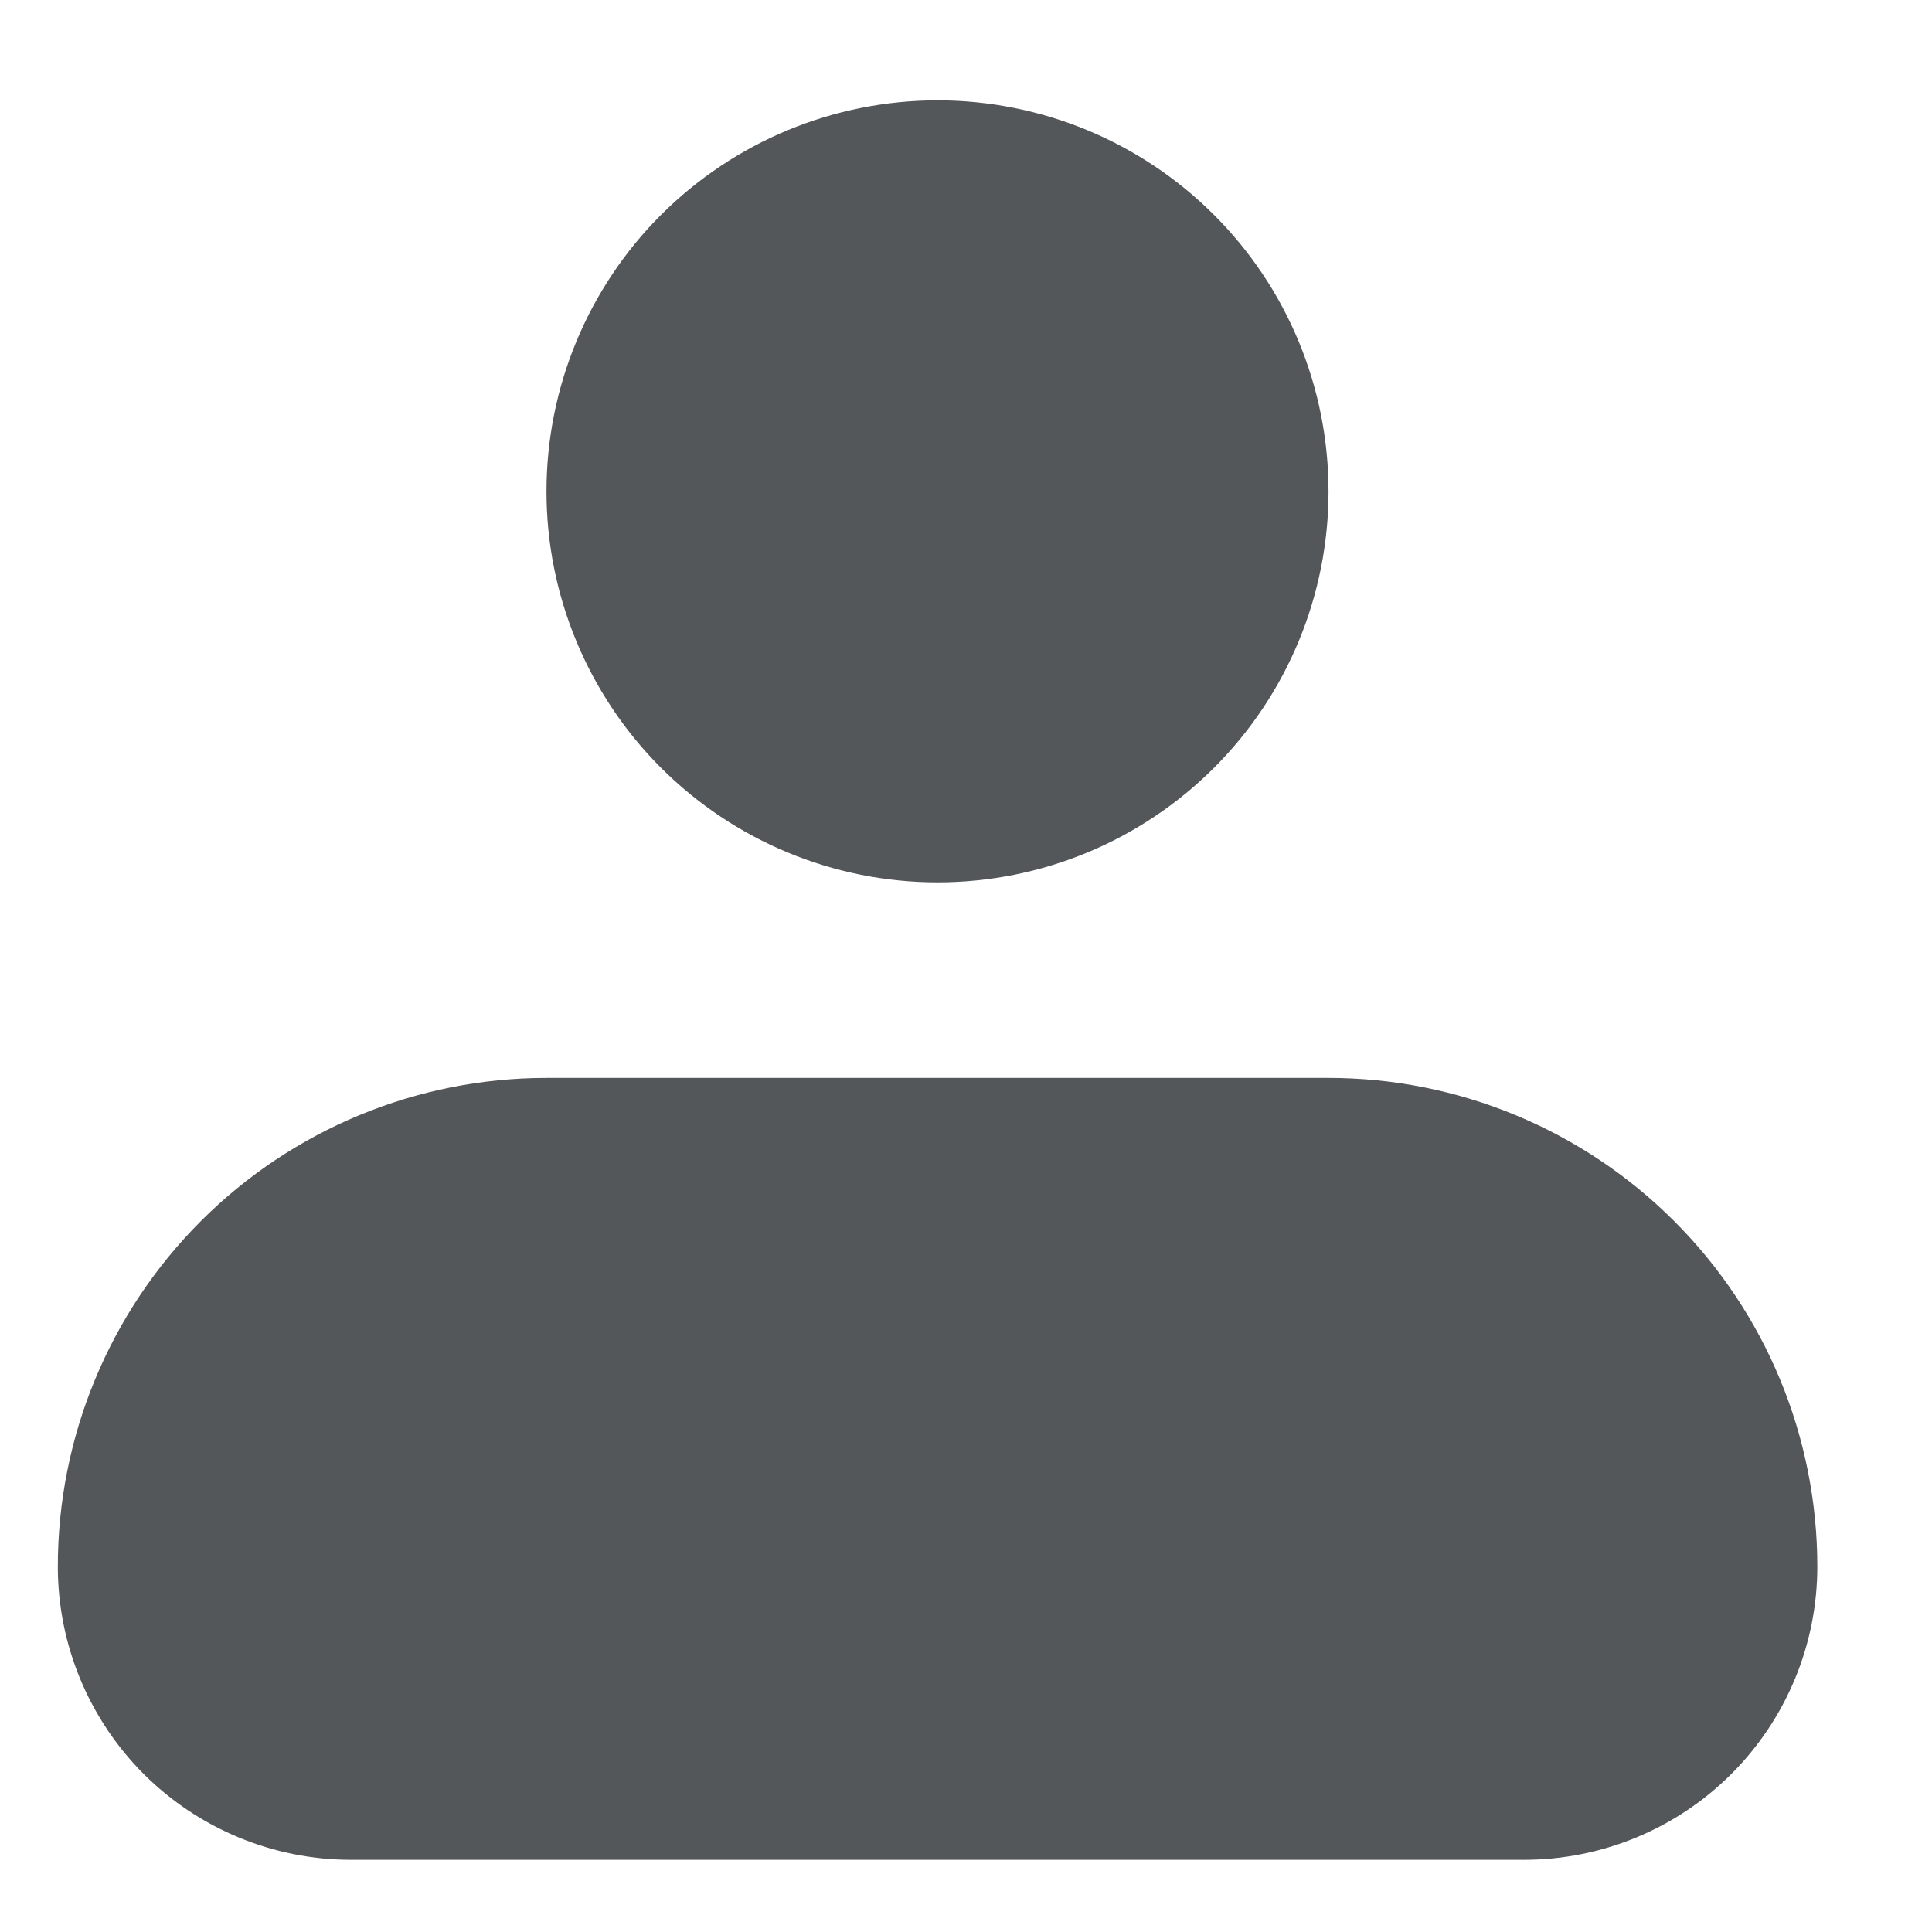 <svg width="14" height="14" viewBox="0 0 14 14" fill="none" xmlns="http://www.w3.org/2000/svg">
<path fill-rule="evenodd" clip-rule="evenodd" d="M3.96 3.561C3.96 2.809 4.259 2.088 4.79 1.557C5.322 1.026 6.042 0.727 6.794 0.727C7.545 0.727 8.266 1.026 8.797 1.557C9.329 2.088 9.627 2.809 9.627 3.561C9.627 4.312 9.329 5.033 8.797 5.564C8.266 6.095 7.545 6.394 6.794 6.394C6.042 6.394 5.322 6.095 4.79 5.564C4.259 5.033 3.96 4.312 3.96 3.561ZM3.96 7.811C3.021 7.811 2.12 8.184 1.456 8.848C0.792 9.512 0.419 10.413 0.419 11.352C0.419 11.916 0.643 12.456 1.041 12.855C1.44 13.253 1.98 13.477 2.544 13.477H11.044C11.607 13.477 12.148 13.253 12.546 12.855C12.945 12.456 13.169 11.916 13.169 11.352C13.169 10.413 12.796 9.512 12.131 8.848C11.467 8.184 10.566 7.811 9.627 7.811H3.96Z" fill="#53575A"/>
</svg>
